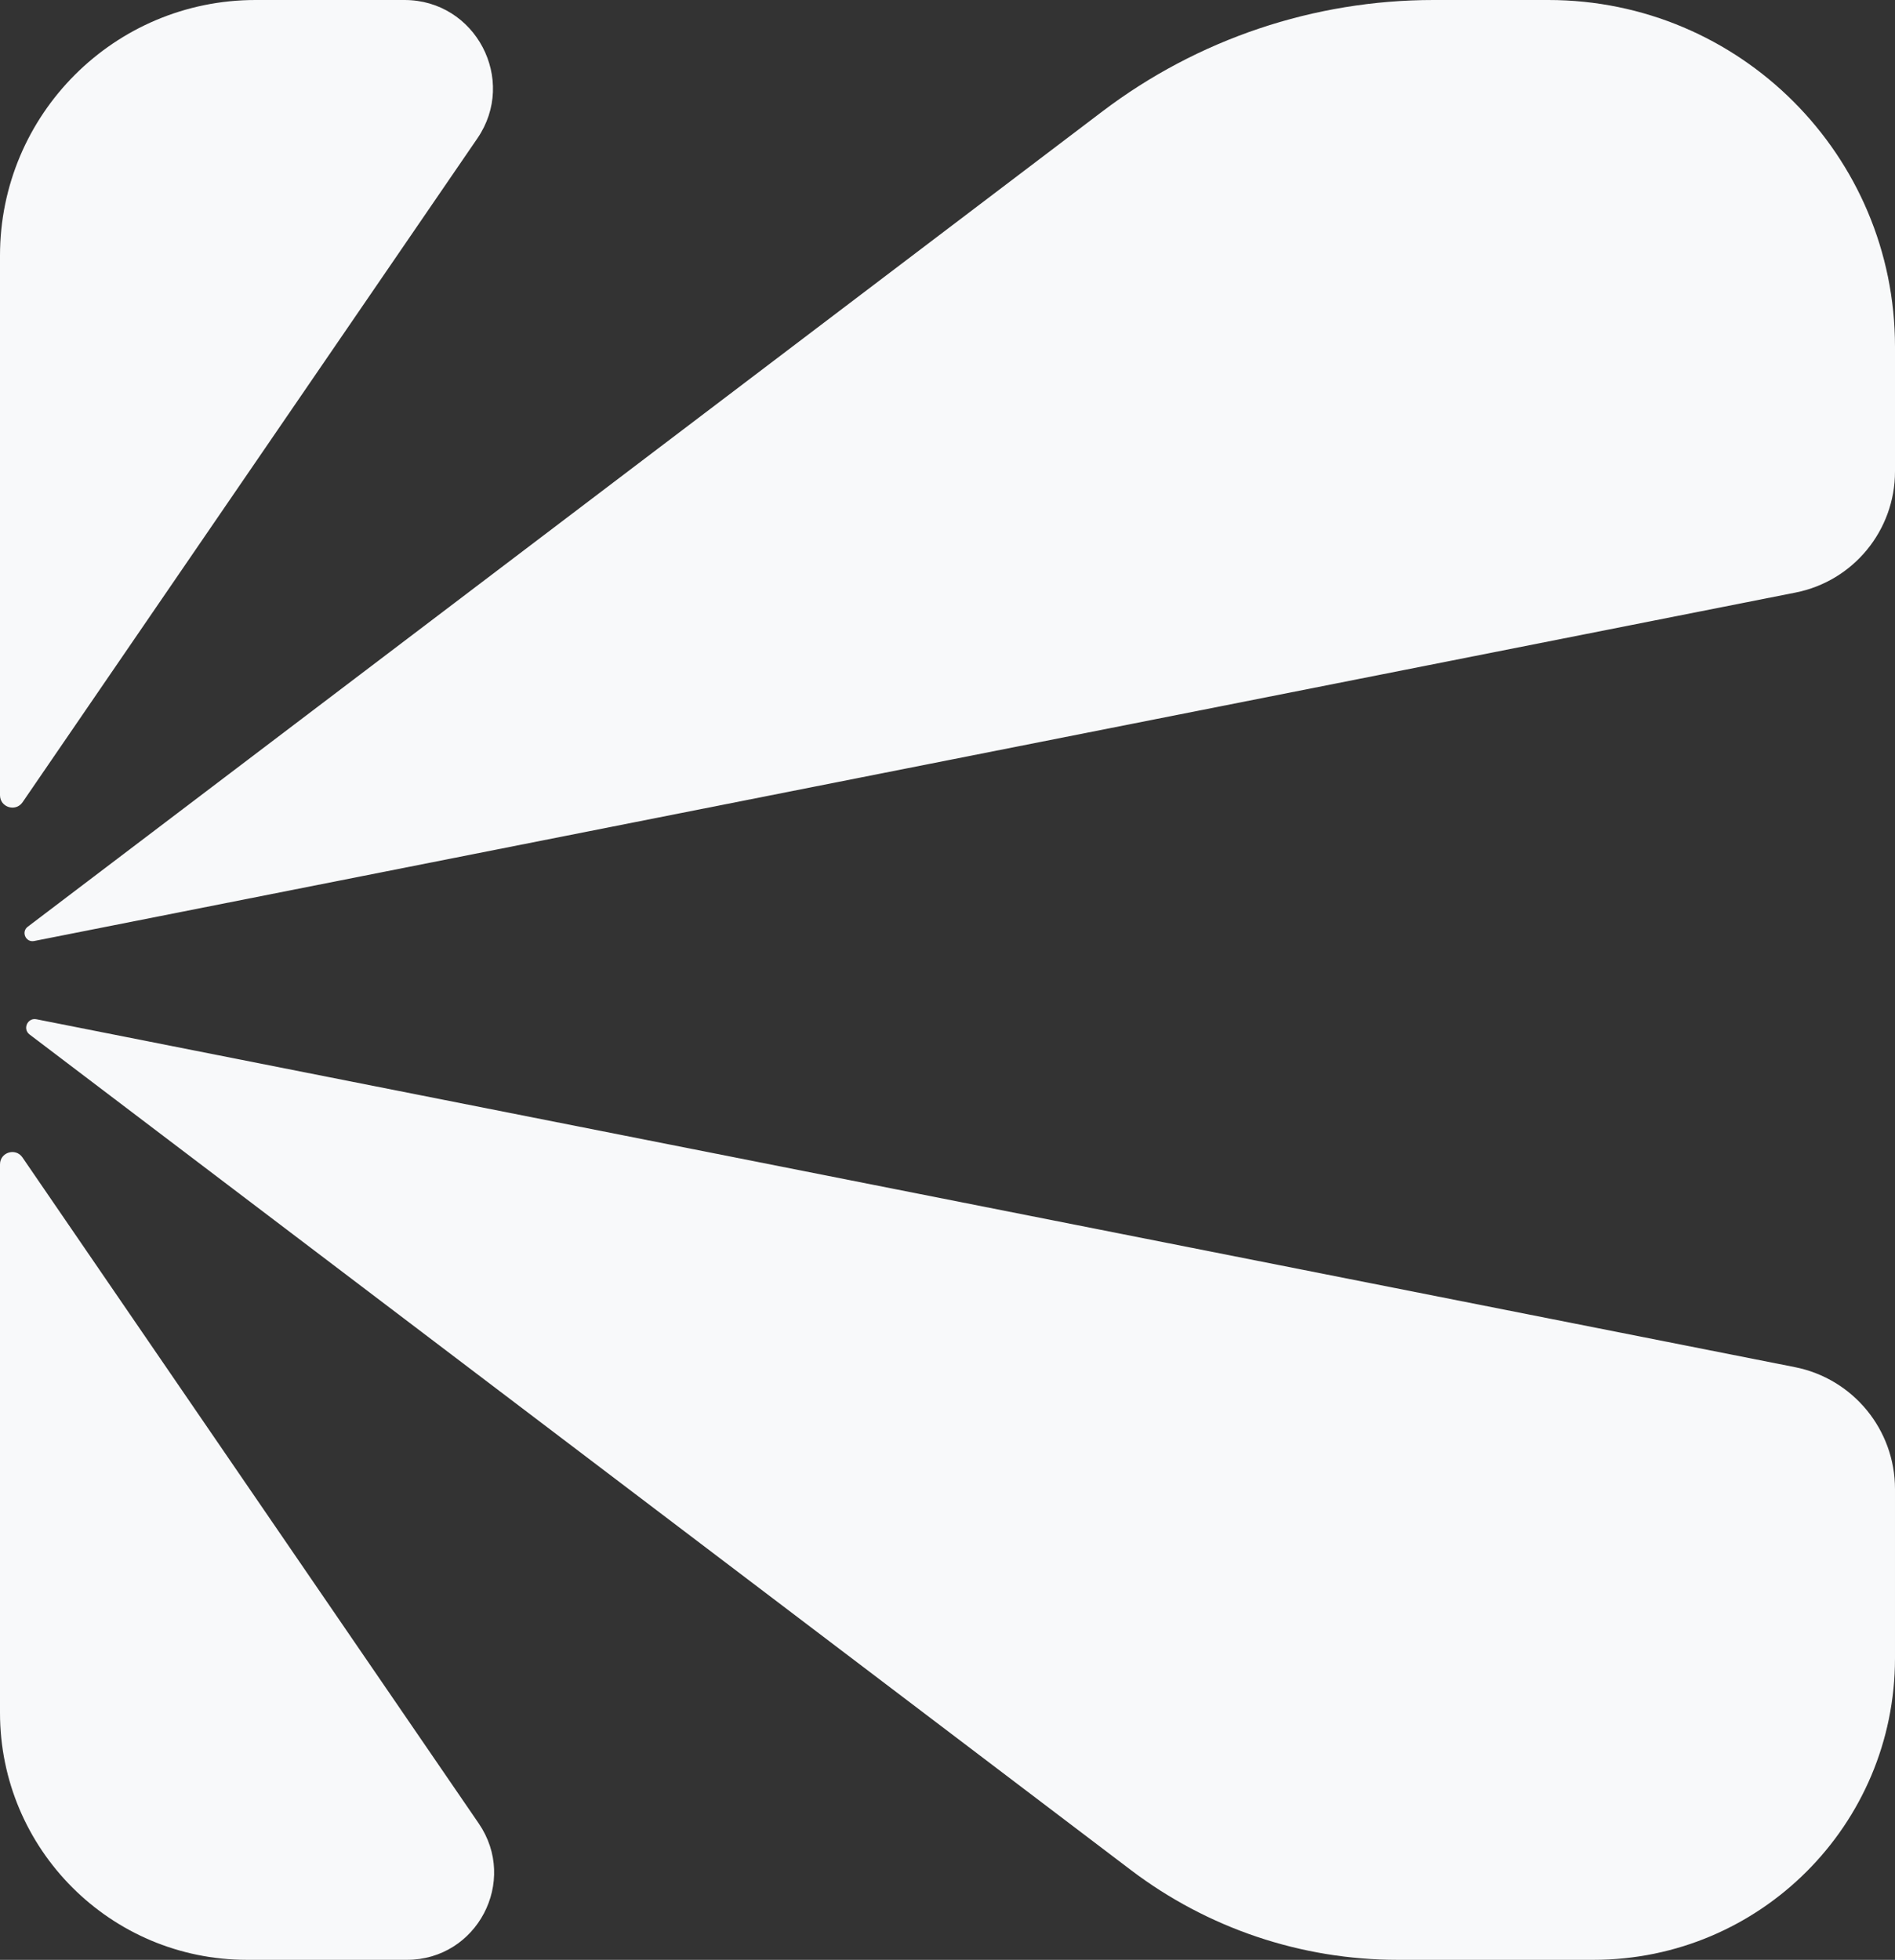 <svg xmlns="http://www.w3.org/2000/svg" id="Livello_1" data-name="Livello 1" viewBox="0 0 1080 1116.62"><rect x="0" y="0" width="1080" height="1116.62" fill="#333333" stroke="none"/><defs><style>      .cls-1 {        fill: #f8f9fa;      }    </style></defs><path class="cls-1" d="M1023.3,337.62L19.45,536.15c-4.76.94-7.52-5.2-3.65-8.13L628.25,63.5C682.57,22.3,748.87,0,817.04,0h65.38c109.12,0,197.58,88.46,197.58,197.58v71.03c0,33.59-23.75,62.5-56.7,69.01Z"></path><path class="cls-1" d="M1022.95,778.93L20.76,580.73c-5.08-1-8.03,5.55-3.9,8.68l627.71,476.1c43.73,33.16,97.1,51.12,151.98,51.12h111.6c94.91,0,171.85-76.94,171.85-171.85v-96.41c0-33.79-23.89-62.88-57.05-69.43Z"></path><path class="cls-1" d="M12.79,659.44c86.69,126.5,173.37,252.99,260.06,379.49,22.57,32.94-1.01,77.7-40.95,77.7h-91.14C63.02,1116.62,0,1053.6,0,975.87v-312.47c0-6.89,8.89-9.64,12.79-3.96Z"></path><path class="cls-1" d="M12.87,457.07c86.4-126.07,172.79-252.15,259.19-378.22C294.96,45.42,271.03,0,230.51,0h-84.88C65.2,0,0,65.2,0,145.63v307.45c0,6.93,8.95,9.7,12.87,3.99Z"></path></svg>